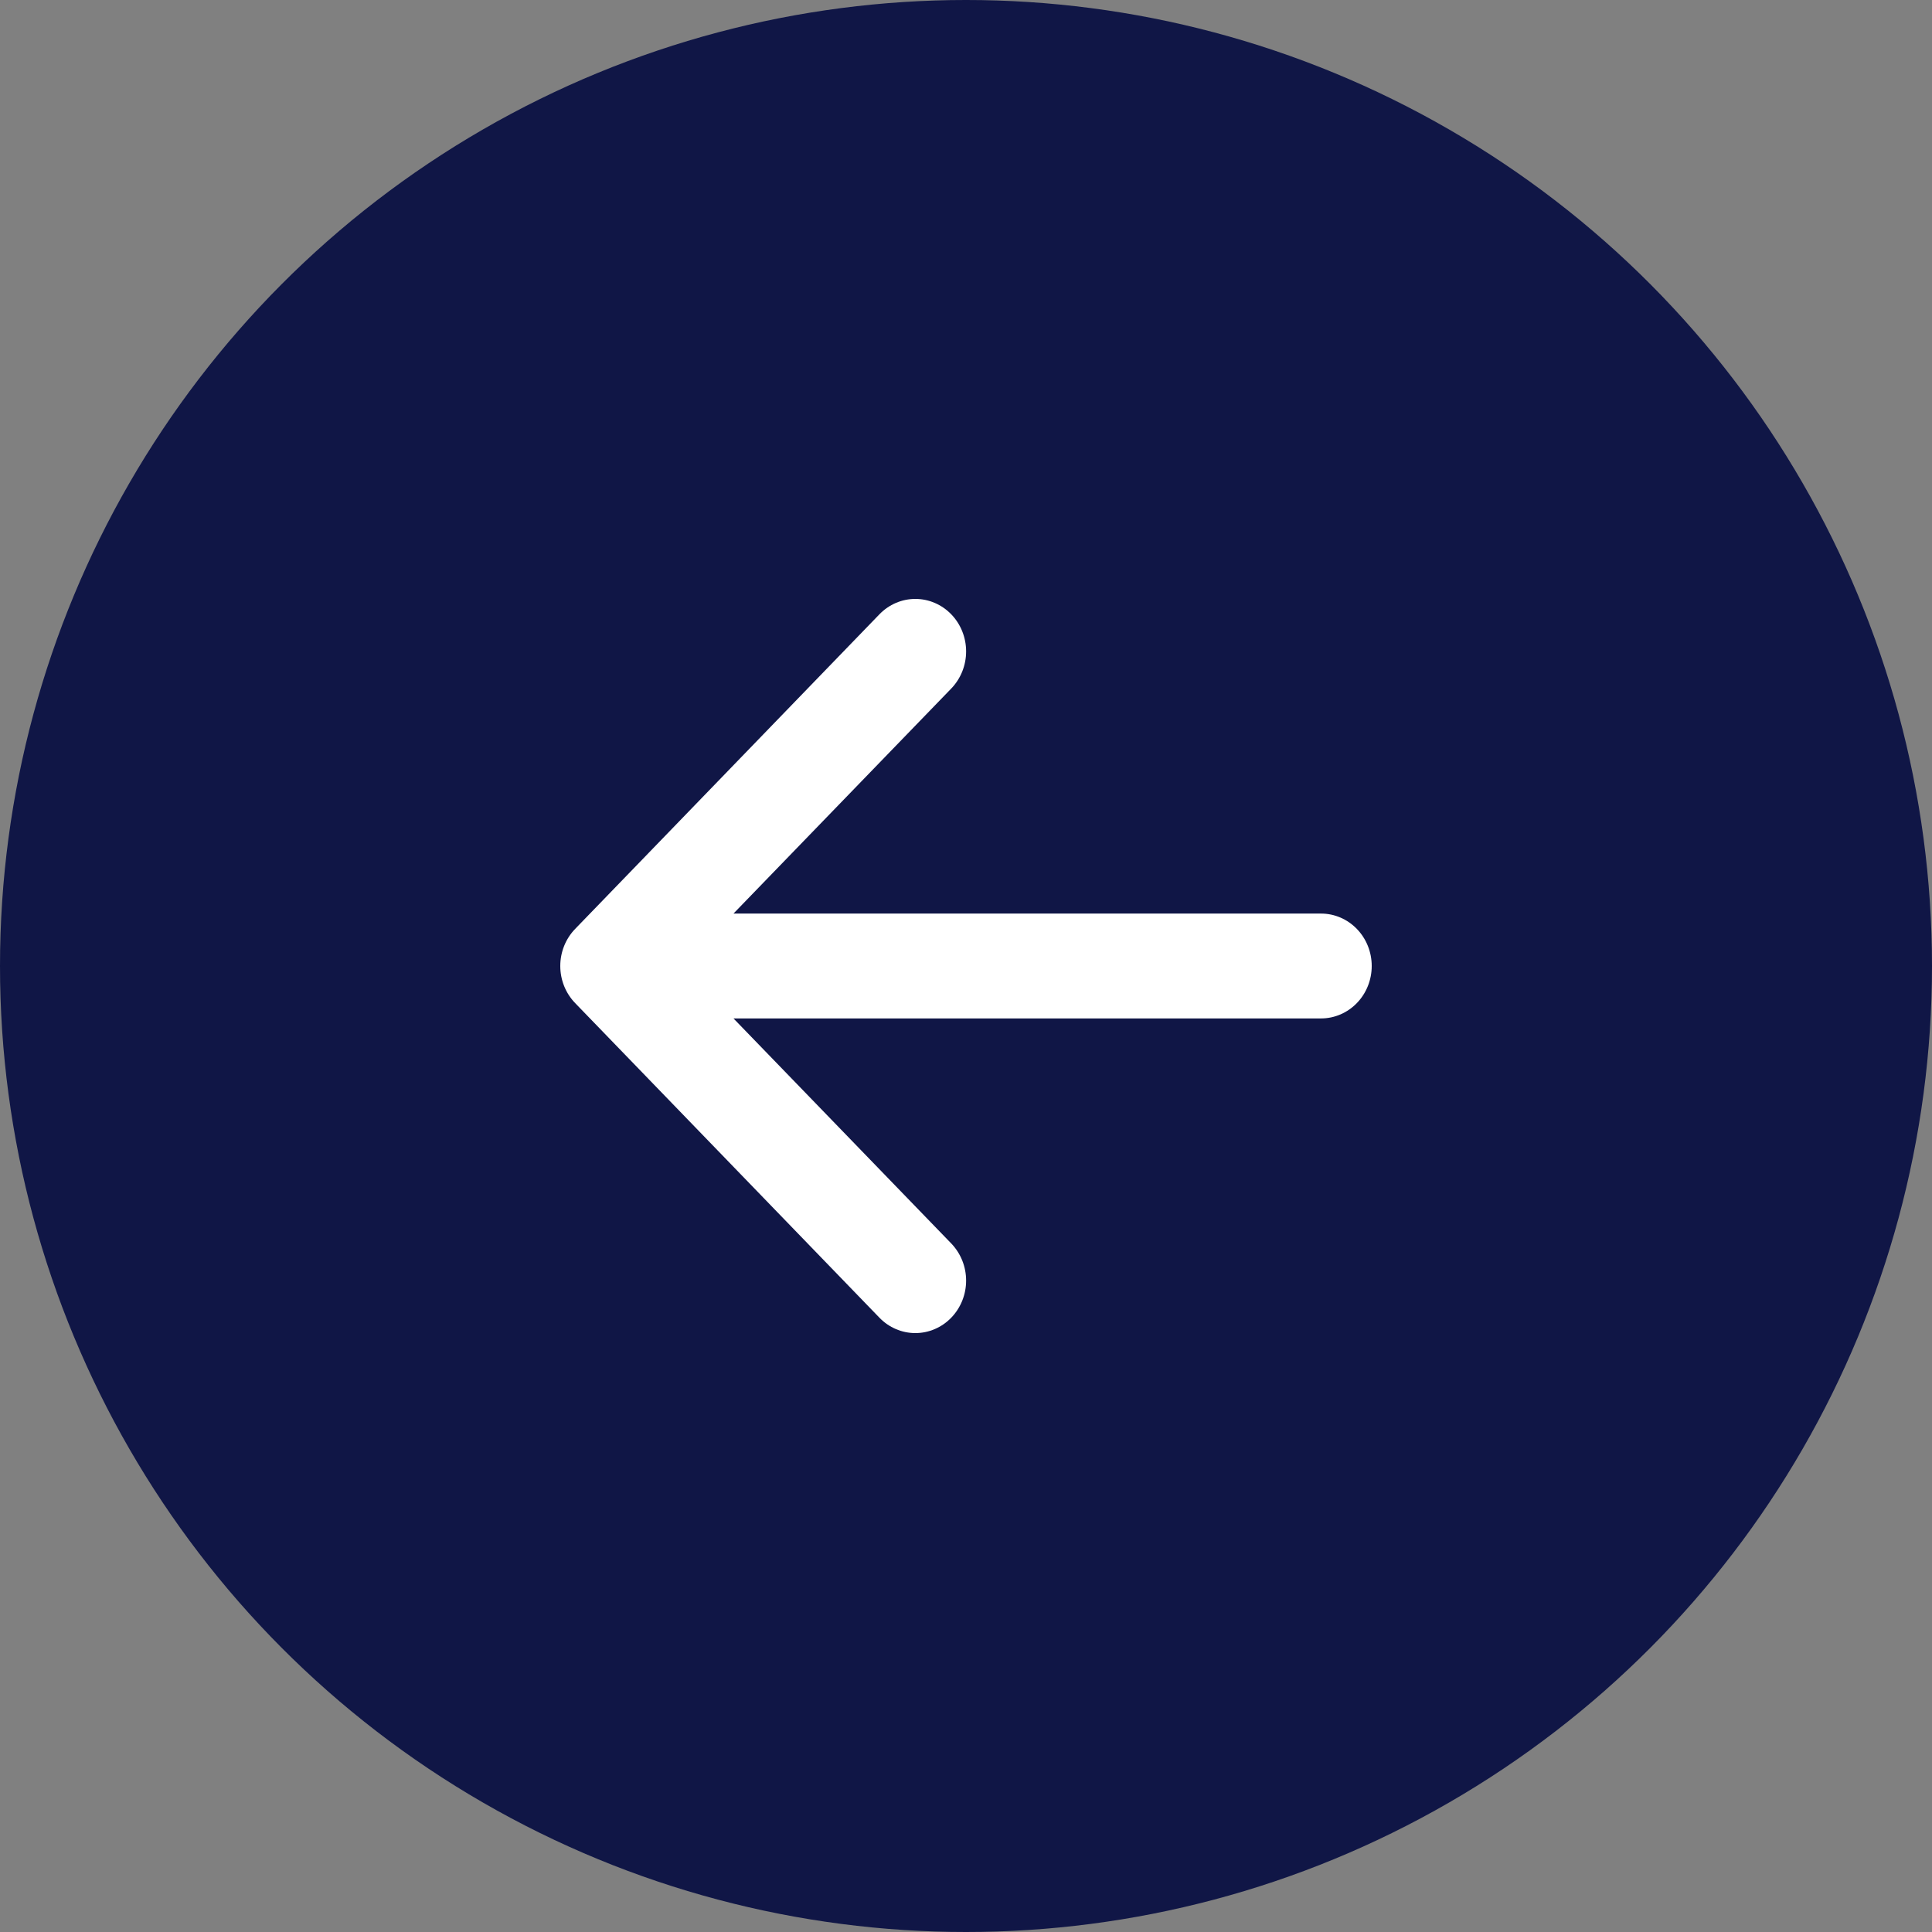 <?xml version="1.0" encoding="UTF-8"?> <svg xmlns="http://www.w3.org/2000/svg" width="100" height="100" viewBox="0 0 100 100" fill="none"><rect x="0" y="0" width="100" height="100" fill="#808080" stroke="none"/><circle cx="50" cy="50" r="50" fill="#101646"></circle><path fill-rule="evenodd" clip-rule="evenodd" d="M71 50C71 50.72 70.724 51.41 70.231 51.919C69.739 52.428 69.071 52.714 68.375 52.714L37.965 52.714L49.236 64.361C49.48 64.614 49.673 64.913 49.806 65.243C49.938 65.573 50.006 65.926 50.006 66.283C50.006 66.64 49.938 66.993 49.806 67.323C49.673 67.652 49.48 67.952 49.236 68.204C48.992 68.457 48.702 68.657 48.383 68.793C48.065 68.93 47.723 69 47.378 69C47.032 69 46.691 68.93 46.372 68.793C46.053 68.657 45.763 68.457 45.519 68.204L29.771 51.921C29.527 51.669 29.333 51.37 29.2 51.04C29.068 50.71 29 50.357 29 50C29 49.643 29.068 49.29 29.2 48.96C29.333 48.63 29.527 48.331 29.771 48.079L45.519 31.796C45.763 31.544 46.053 31.343 46.372 31.207C46.691 31.07 47.032 31 47.378 31C47.723 31 48.065 31.07 48.383 31.207C48.702 31.343 48.992 31.544 49.236 31.796C49.729 32.305 50.006 32.997 50.006 33.717C50.006 34.074 49.938 34.427 49.806 34.757C49.673 35.087 49.48 35.386 49.236 35.639L37.965 47.286L68.375 47.286C69.071 47.286 69.739 47.572 70.231 48.081C70.724 48.59 71 49.28 71 50Z" fill="white"></path></svg> 